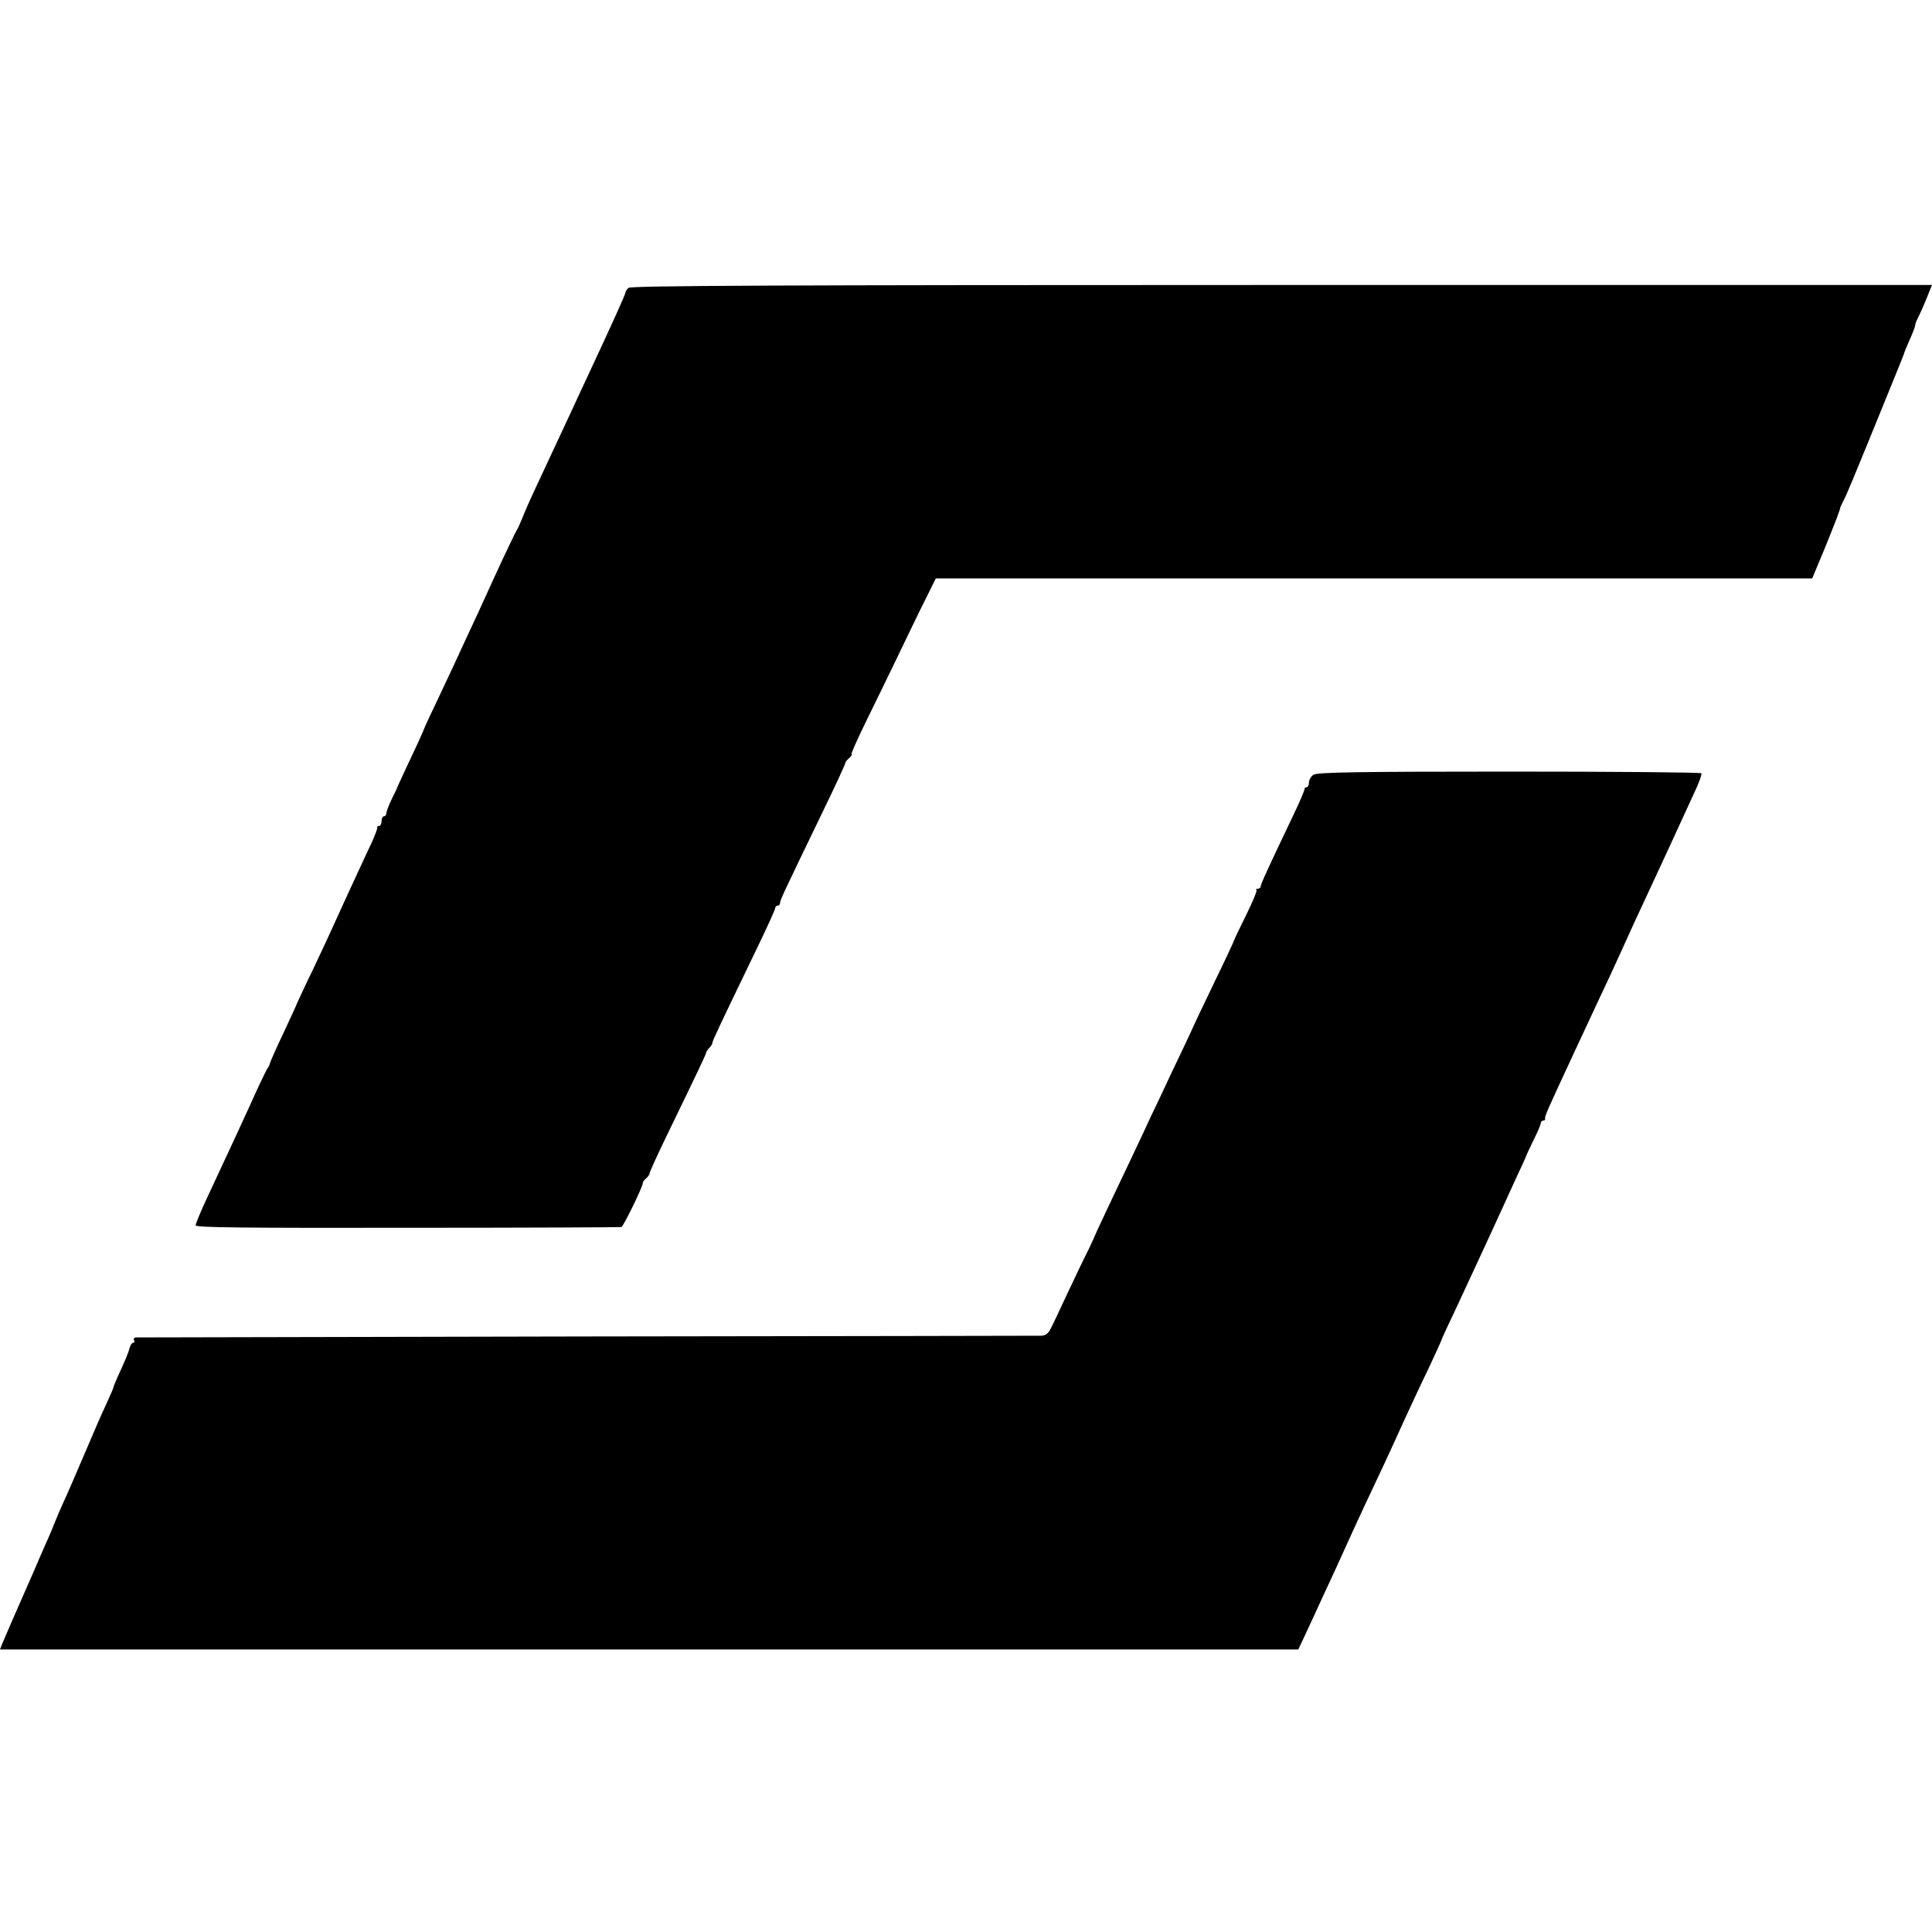 <?xml version="1.0" standalone="no"?>
<!DOCTYPE svg PUBLIC "-//W3C//DTD SVG 20010904//EN"
 "http://www.w3.org/TR/2001/REC-SVG-20010904/DTD/svg10.dtd">
<svg version="1.0" xmlns="http://www.w3.org/2000/svg"
 width="800pt" height="800pt" viewBox="0 0 800 800"
 preserveAspectRatio="xMidYMid meet">
<g transform="translate(0,800) scale(0.1,-0.1)"
fill="#000000" stroke="none">
<path d="M2602 6808 c-7 -7 -12 -15 -12 -19 0 -7 -49 -116 -160 -354 -18 -38
-47 -101 -65 -140 -51 -110 -90 -192 -140 -300 -26 -55 -54 -118 -62 -140 -9
-22 -19 -44 -23 -50 -4 -5 -46 -93 -93 -195 -46 -102 -101 -221 -122 -265 -36
-79 -44 -96 -126 -270 -24 -49 -43 -92 -44 -95 0 -3 -12 -27 -24 -55 -52 -110
-84 -180 -86 -185 0 -3 -11 -25 -23 -49 -12 -25 -22 -51 -22 -58 0 -7 -4 -13
-10 -13 -5 0 -10 -9 -10 -20 0 -11 -5 -20 -10 -20 -6 0 -9 -3 -8 -7 1 -5 -9
-30 -21 -58 -13 -27 -38 -81 -56 -120 -34 -73 -87 -189 -110 -240 -7 -16 -42
-91 -77 -165 -36 -74 -65 -138 -67 -142 -1 -4 -27 -61 -57 -125 -31 -65 -56
-122 -57 -128 -1 -5 -4 -12 -7 -15 -3 -3 -21 -39 -40 -80 -56 -124 -119 -260
-214 -463 -25 -54 -46 -104 -46 -111 0 -9 193 -11 878 -10 482 0 880 2 885 3
8 1 91 172 89 183 -1 3 5 12 13 18 8 7 15 17 15 22 0 5 27 64 59 131 152 314
175 362 175 369 1 4 7 13 14 20 6 6 12 16 12 20 0 8 23 57 191 405 38 79 69
147 69 153 0 5 5 10 10 10 6 0 10 5 10 11 0 12 17 47 174 372 53 109 96 202
96 207 0 4 7 13 15 20 9 7 14 15 11 17 -2 3 22 57 53 121 32 64 91 187 132
271 41 85 94 196 119 245 l45 91 1815 0 1814 0 48 115 c48 118 69 173 68 178
0 1 6 15 14 30 9 15 53 122 100 237 47 116 99 244 116 285 17 41 32 80 34 85
1 6 12 32 24 59 12 27 22 53 22 57 0 5 4 17 9 27 11 21 36 78 50 115 l11 27
-2693 0 c-2081 0 -2696 -3 -2705 -12z"/>
<path d="M5439 4792 c-11 -7 -19 -22 -19 -33 0 -10 -4 -19 -10 -19 -5 0 -9 -3
-8 -7 0 -5 -19 -51 -44 -103 -109 -228 -138 -292 -138 -301 0 -5 -5 -9 -12 -9
-6 0 -9 -3 -5 -6 3 -3 -17 -50 -44 -105 -27 -54 -49 -101 -49 -103 0 -2 -35
-78 -79 -168 -43 -89 -90 -188 -103 -218 -14 -30 -48 -102 -76 -160 -27 -58
-65 -139 -85 -180 -19 -42 -56 -120 -82 -175 -26 -55 -72 -151 -101 -213 -29
-62 -53 -113 -53 -115 0 -1 -11 -24 -24 -52 -14 -27 -51 -104 -82 -170 -31
-66 -63 -135 -72 -152 -11 -24 -22 -33 -42 -34 -14 0 -861 -2 -1881 -3 -1020
-2 -1861 -4 -1868 -4 -7 -1 -10 -6 -7 -12 3 -5 2 -10 -3 -10 -6 0 -13 -11 -16
-24 -3 -14 -20 -54 -36 -89 -17 -36 -30 -68 -30 -71 0 -3 -13 -33 -29 -68 -17
-35 -57 -128 -91 -208 -34 -80 -73 -170 -87 -200 -14 -30 -33 -76 -43 -101
-10 -26 -29 -68 -41 -95 -12 -27 -27 -62 -34 -79 -7 -16 -22 -50 -33 -75 -55
-125 -95 -217 -103 -237 l-9 -23 2688 0 2688 0 32 68 c17 37 52 112 77 167 26
55 64 138 85 185 21 47 56 123 78 170 57 120 112 238 167 360 27 58 72 156
102 217 29 62 53 115 53 117 0 2 24 55 54 117 29 63 90 193 134 289 44 96 98
213 119 260 22 47 41 88 42 92 1 4 15 34 31 67 17 33 30 65 30 70 0 6 5 11 10
11 6 0 9 3 8 8 -2 10 5 26 124 282 17 36 48 103 70 150 22 47 52 112 68 145
29 62 65 142 105 230 13 28 42 91 65 140 23 50 66 142 95 205 29 63 69 150 89
194 21 43 34 81 31 84 -3 4 -362 7 -797 7 -635 0 -794 -3 -809 -13z"/>
</g>
</svg>
